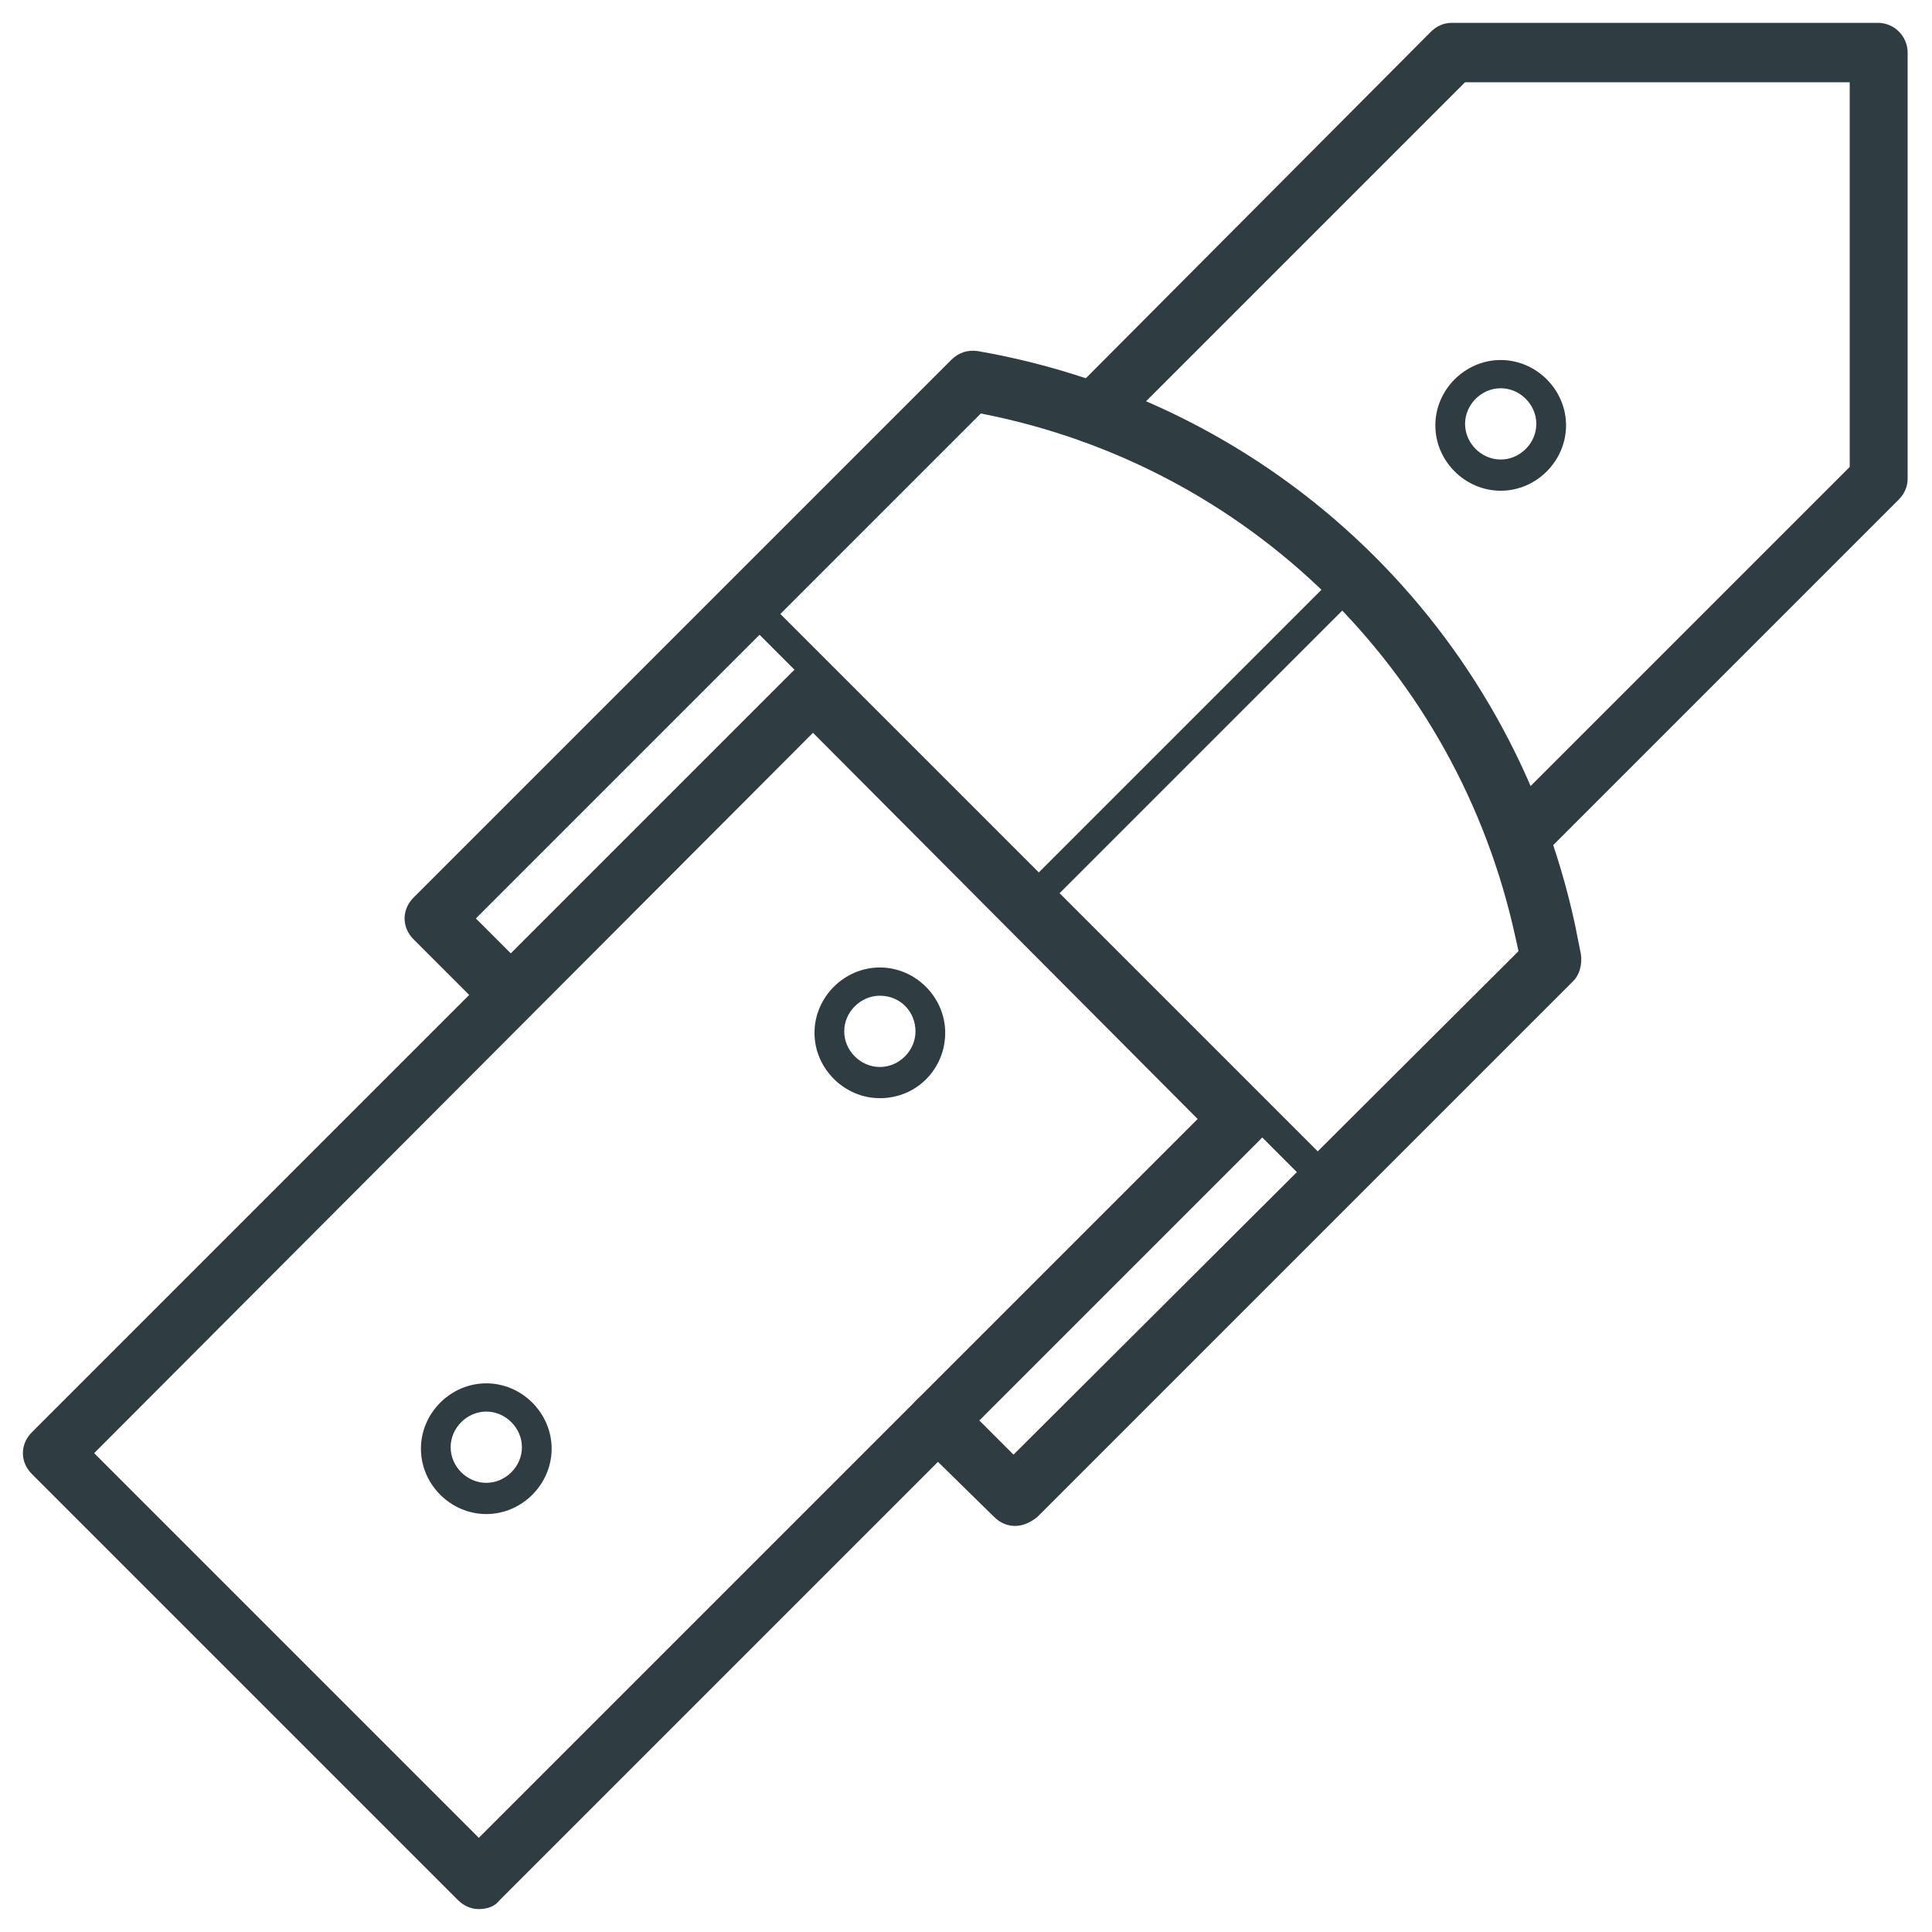<?xml version="1.0" encoding="UTF-8"?>
<!-- Uploaded to: ICON Repo, www.svgrepo.com, Generator: ICON Repo Mixer Tools -->
<svg width="800px" height="800px" version="1.1" viewBox="144 144 512 512" xmlns="http://www.w3.org/2000/svg">
 <g fill="#2f3c42">
  <path d="m546.42 374.41c-1.969 0-3.938-0.789-5.512-2.363-3.148-3.148-3.148-7.871 0-11.02l93.285-93.285v-101.94h-101.94l-93.285 93.285c-3.148 3.148-7.871 3.148-11.02 0-3.148-3.148-3.148-7.871 0-11.02l95.25-95.648c1.574-1.574 3.543-2.363 5.512-2.363h112.96c4.328 0 7.871 3.543 7.871 7.871v112.96c0 1.969-0.789 3.938-2.363 5.512l-95.645 95.645c-1.18 1.578-3.148 2.363-5.117 2.363z"/>
  <path d="m412.99 548.39c-1.969 0-3.938-0.789-5.512-2.363l-20.469-20.074c-3.148-3.148-3.148-7.871 0-11.02 3.148-3.148 7.871-3.148 11.02 0l14.562 14.562 133.83-133.43-0.789-3.543c-15.352-70.848-70.848-125.16-141.7-138.94l-133.82 133.82 14.562 14.562c3.148 3.148 3.148 7.871 0 11.02s-7.871 3.148-11.02 0l-20.074-20.074c-3.148-3.148-3.148-7.871 0-11.02l142.48-142.48c1.969-1.969 4.328-2.754 7.086-2.363 79.113 13.777 141.3 73.602 158.23 151.93l1.574 7.871c0.395 2.754-0.395 5.512-1.969 7.086l-142.09 142.09c-1.969 1.574-3.934 2.363-5.902 2.363z"/>
  <path d="m419.29 384.65c-1.18 0-1.969-0.395-2.754-1.18-1.574-1.574-1.574-3.938 0-5.512l83.051-83.051c1.574-1.574 3.938-1.574 5.512 0s1.574 3.938 0 5.512l-83.055 83.051c-0.785 0.785-1.574 1.18-2.754 1.18z"/>
  <path d="m270.9 649.93c-1.969 0-3.938-0.789-5.512-2.363l-112.96-112.96c-3.148-3.148-3.148-7.871 0-11.02l201.52-201.52c3.148-3.148 7.871-3.148 11.02 0l112.96 112.96c3.148 3.148 3.148 7.871 0 11.02l-201.52 201.52c-1.18 1.574-3.148 2.359-5.508 2.359zm-101.95-120.83 101.94 101.94 190.5-190.5-101.94-102.34z"/>
  <path d="m496.04 461.4c-1.18 0-1.969-0.395-2.754-1.18l-153.5-153.5c-1.574-1.574-1.574-3.938 0-5.512s3.938-1.574 5.512 0l153.5 153.5c1.574 1.574 1.574 3.938 0 5.512-0.793 0.789-1.578 1.18-2.758 1.18z"/>
  <path d="m272.87 545.24c-9.445 0-17.32-7.871-17.32-17.32 0-9.445 7.871-17.32 17.32-17.32 9.445 0 17.32 7.871 17.32 17.32-0.004 9.449-7.875 17.32-17.32 17.32zm0-27.16c-5.117 0-9.445 4.328-9.445 9.445 0 5.117 4.328 9.445 9.445 9.445 5.117 0 9.445-4.328 9.445-9.445 0-5.113-4.332-9.445-9.445-9.445z"/>
  <path d="m377.17 435.03c-9.445 0-17.32-7.871-17.32-17.32 0-9.445 7.871-17.32 17.32-17.32 9.445 0 17.32 7.871 17.32 17.32s-7.481 17.32-17.32 17.32zm0-27.156c-5.117 0-9.445 4.328-9.445 9.445 0 5.117 4.328 9.445 9.445 9.445 5.117 0 9.445-4.328 9.445-9.445 0.004-5.117-3.934-9.445-9.445-9.445z"/>
  <path d="m541.7 274.05c-9.445 0-17.32-7.871-17.32-17.32 0-9.445 7.871-17.32 17.32-17.32 9.445 0 17.32 7.871 17.32 17.32-0.004 9.449-7.875 17.32-17.32 17.32zm0-27.16c-5.117 0-9.445 4.328-9.445 9.445 0 5.117 4.328 9.445 9.445 9.445 5.117 0 9.445-4.328 9.445-9.445 0-5.113-4.328-9.445-9.445-9.445z"/>
 </g>
</svg>